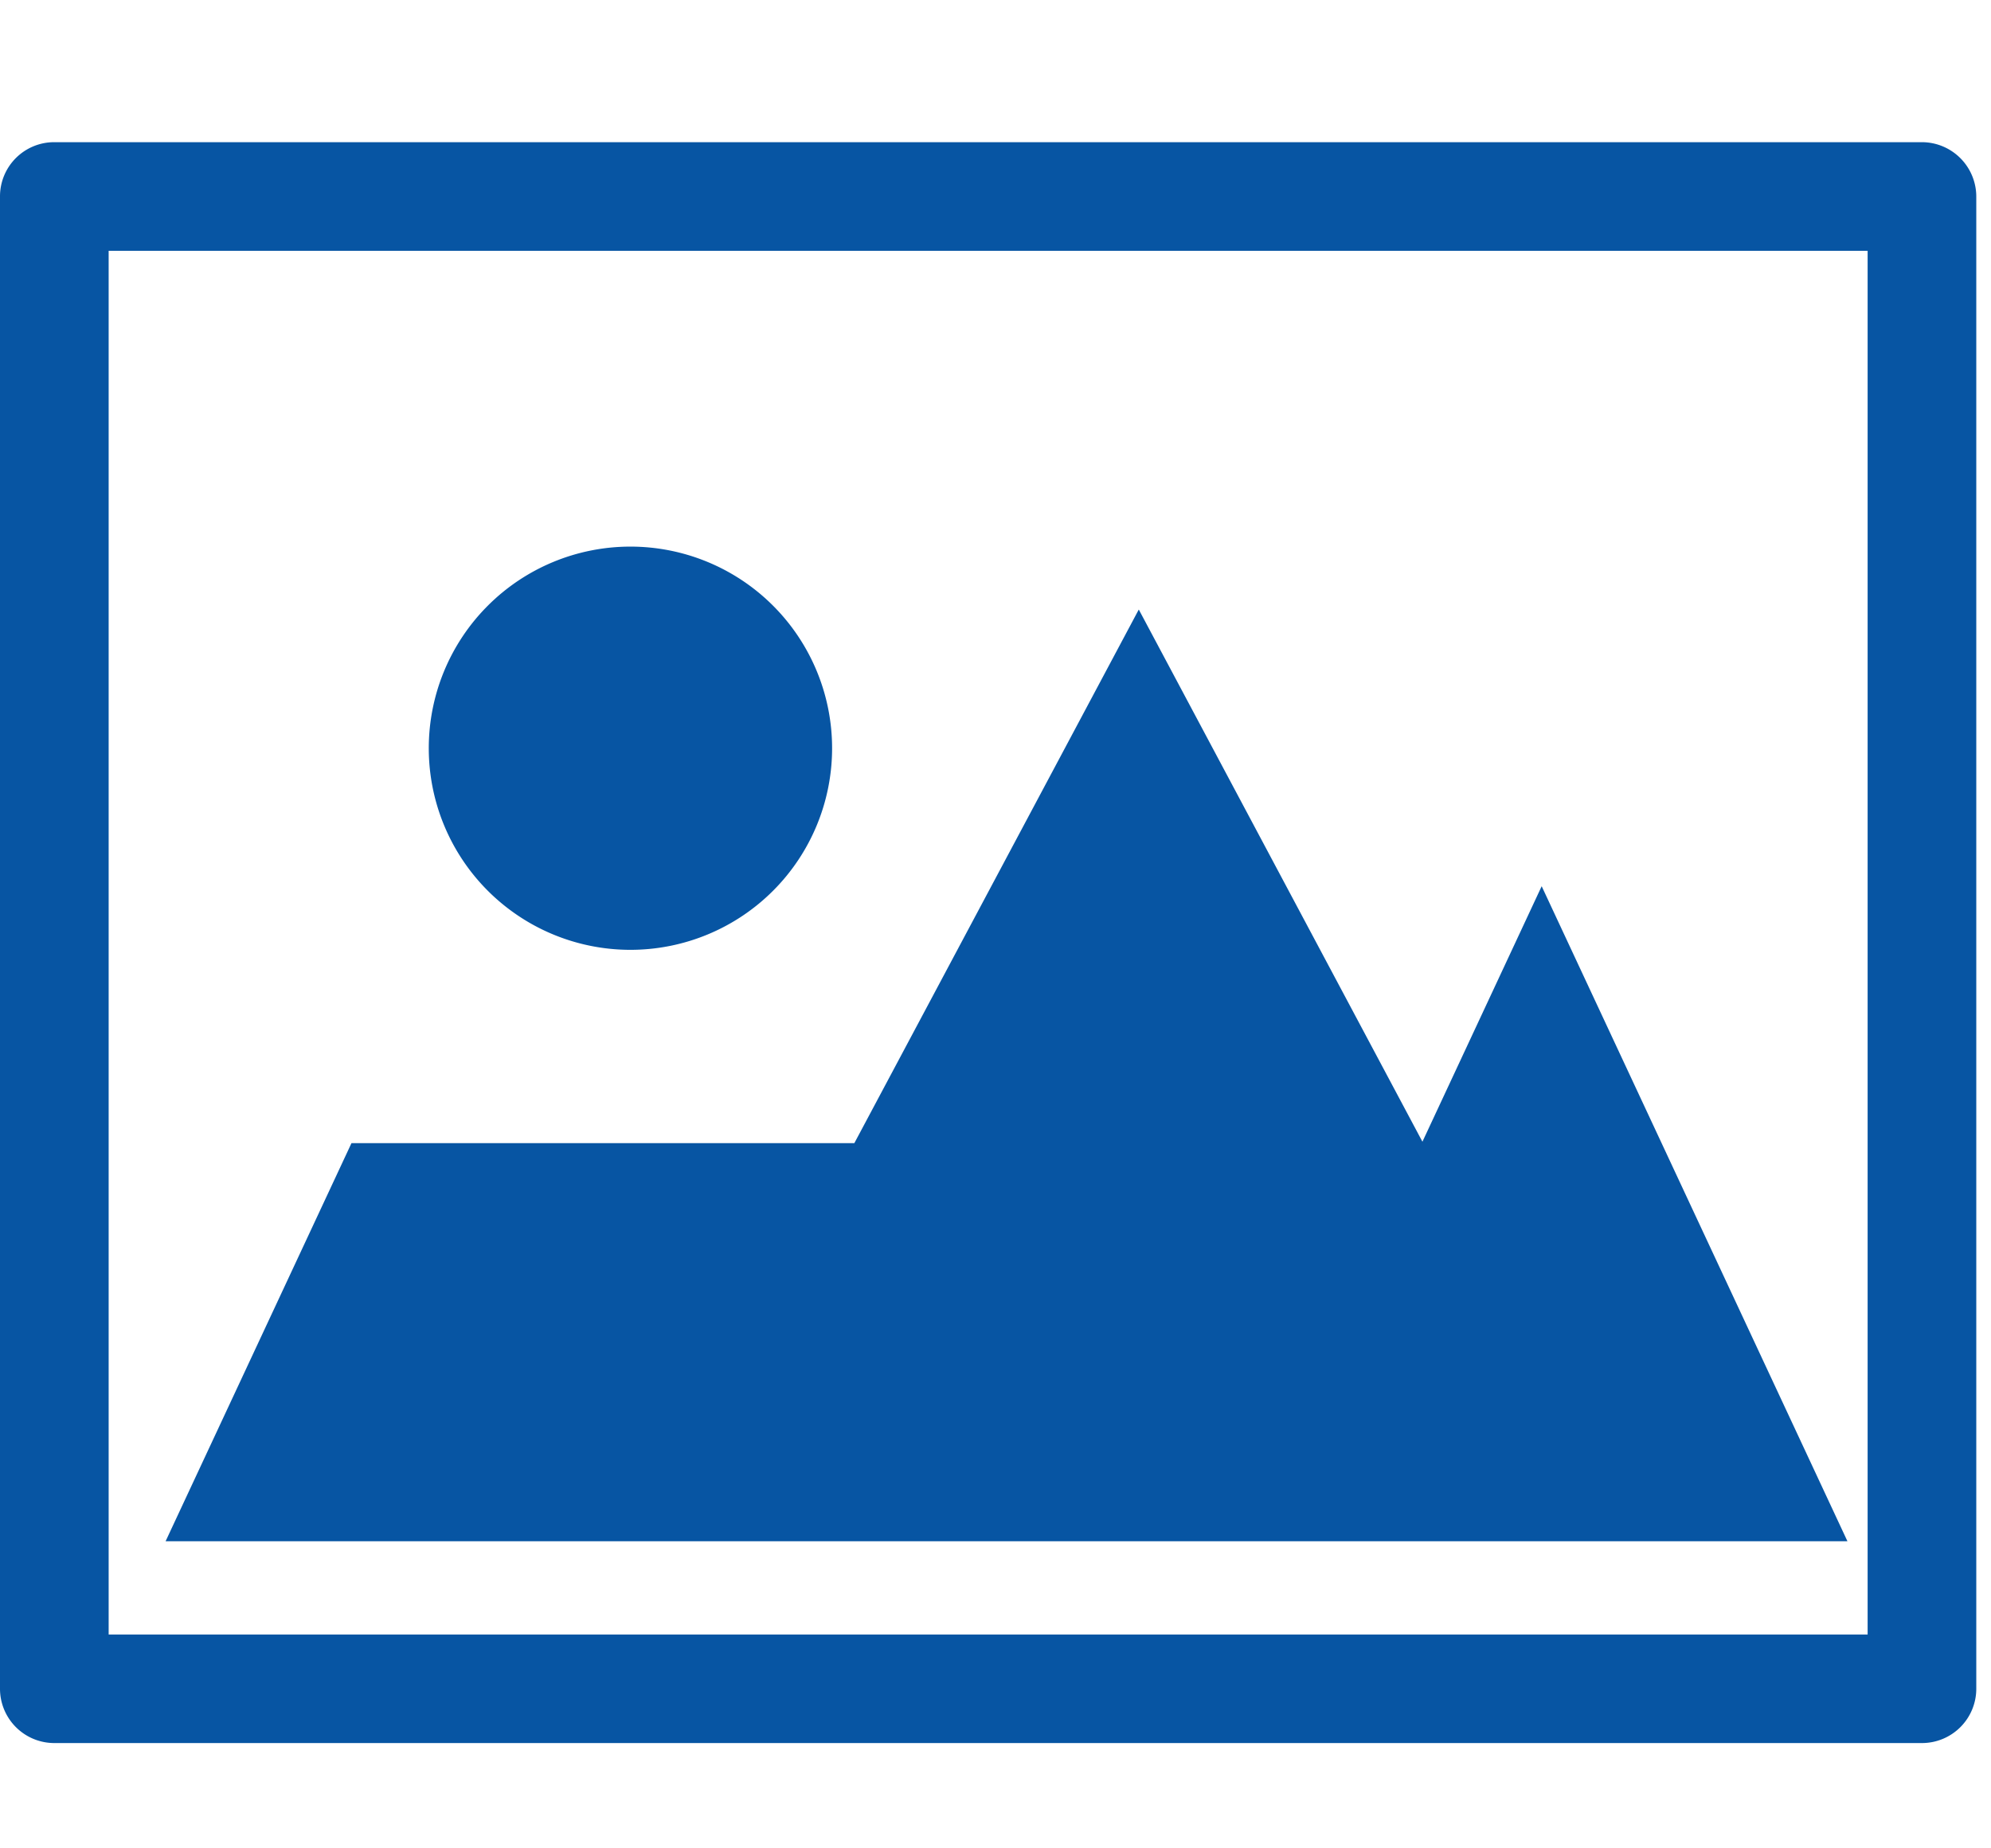 <svg xmlns="http://www.w3.org/2000/svg" width="28" height="26" viewBox="0 0 28 26">
  <g id="ico-photo" transform="translate(-225 -6635)">
    <g id="グループ_75968" data-name="グループ 75968" transform="translate(192.102 6476.218)">
      <path id="パス_65027" data-name="パス 65027" d="M57.9,205.246H82.636V185.782H57.9Zm7.339-15.3a2.836,2.836,0,1,1-2.836,2.836A2.836,2.836,0,0,1,65.237,189.943Zm-3.926,8.391h7.075l4-7.506,3.989,7.486,1.677-3.594,4.3,9.213H58.7Z" transform="translate(-23.472 -23.472)" fill="none"/>
      <path id="パス_65028" data-name="パス 65028" d="M134.425,259.559a2.836,2.836,0,1,0-2.836-2.836A2.836,2.836,0,0,0,134.425,259.559Z" transform="translate(-92.661 -87.416)" fill="#0755a3"/>
      <path id="パス_65029" data-name="パス 65029" d="M90.338,272.252l-1.677,3.594-3.989-7.486-4,7.506H73.6l-2.614,5.6H94.638Z" transform="translate(-35.759 -101.004)" fill="#0755a3"/>
      <path id="パス_65030" data-name="パス 65030" d="M59.928,160.782H33.661a.762.762,0,0,0-.763.764v20.991a.764.764,0,0,0,.763.764H59.928a.764.764,0,0,0,.763-.764V161.546a.766.766,0,0,0-.763-.764Zm-.765,20.992H34.426V162.31H59.163Z" fill="#0755a3"/>
    </g>
    <rect id="長方形_13863" data-name="長方形 13863" width="28" height="26" transform="translate(225 6635)" fill="none"/>
  </g>
</svg>
